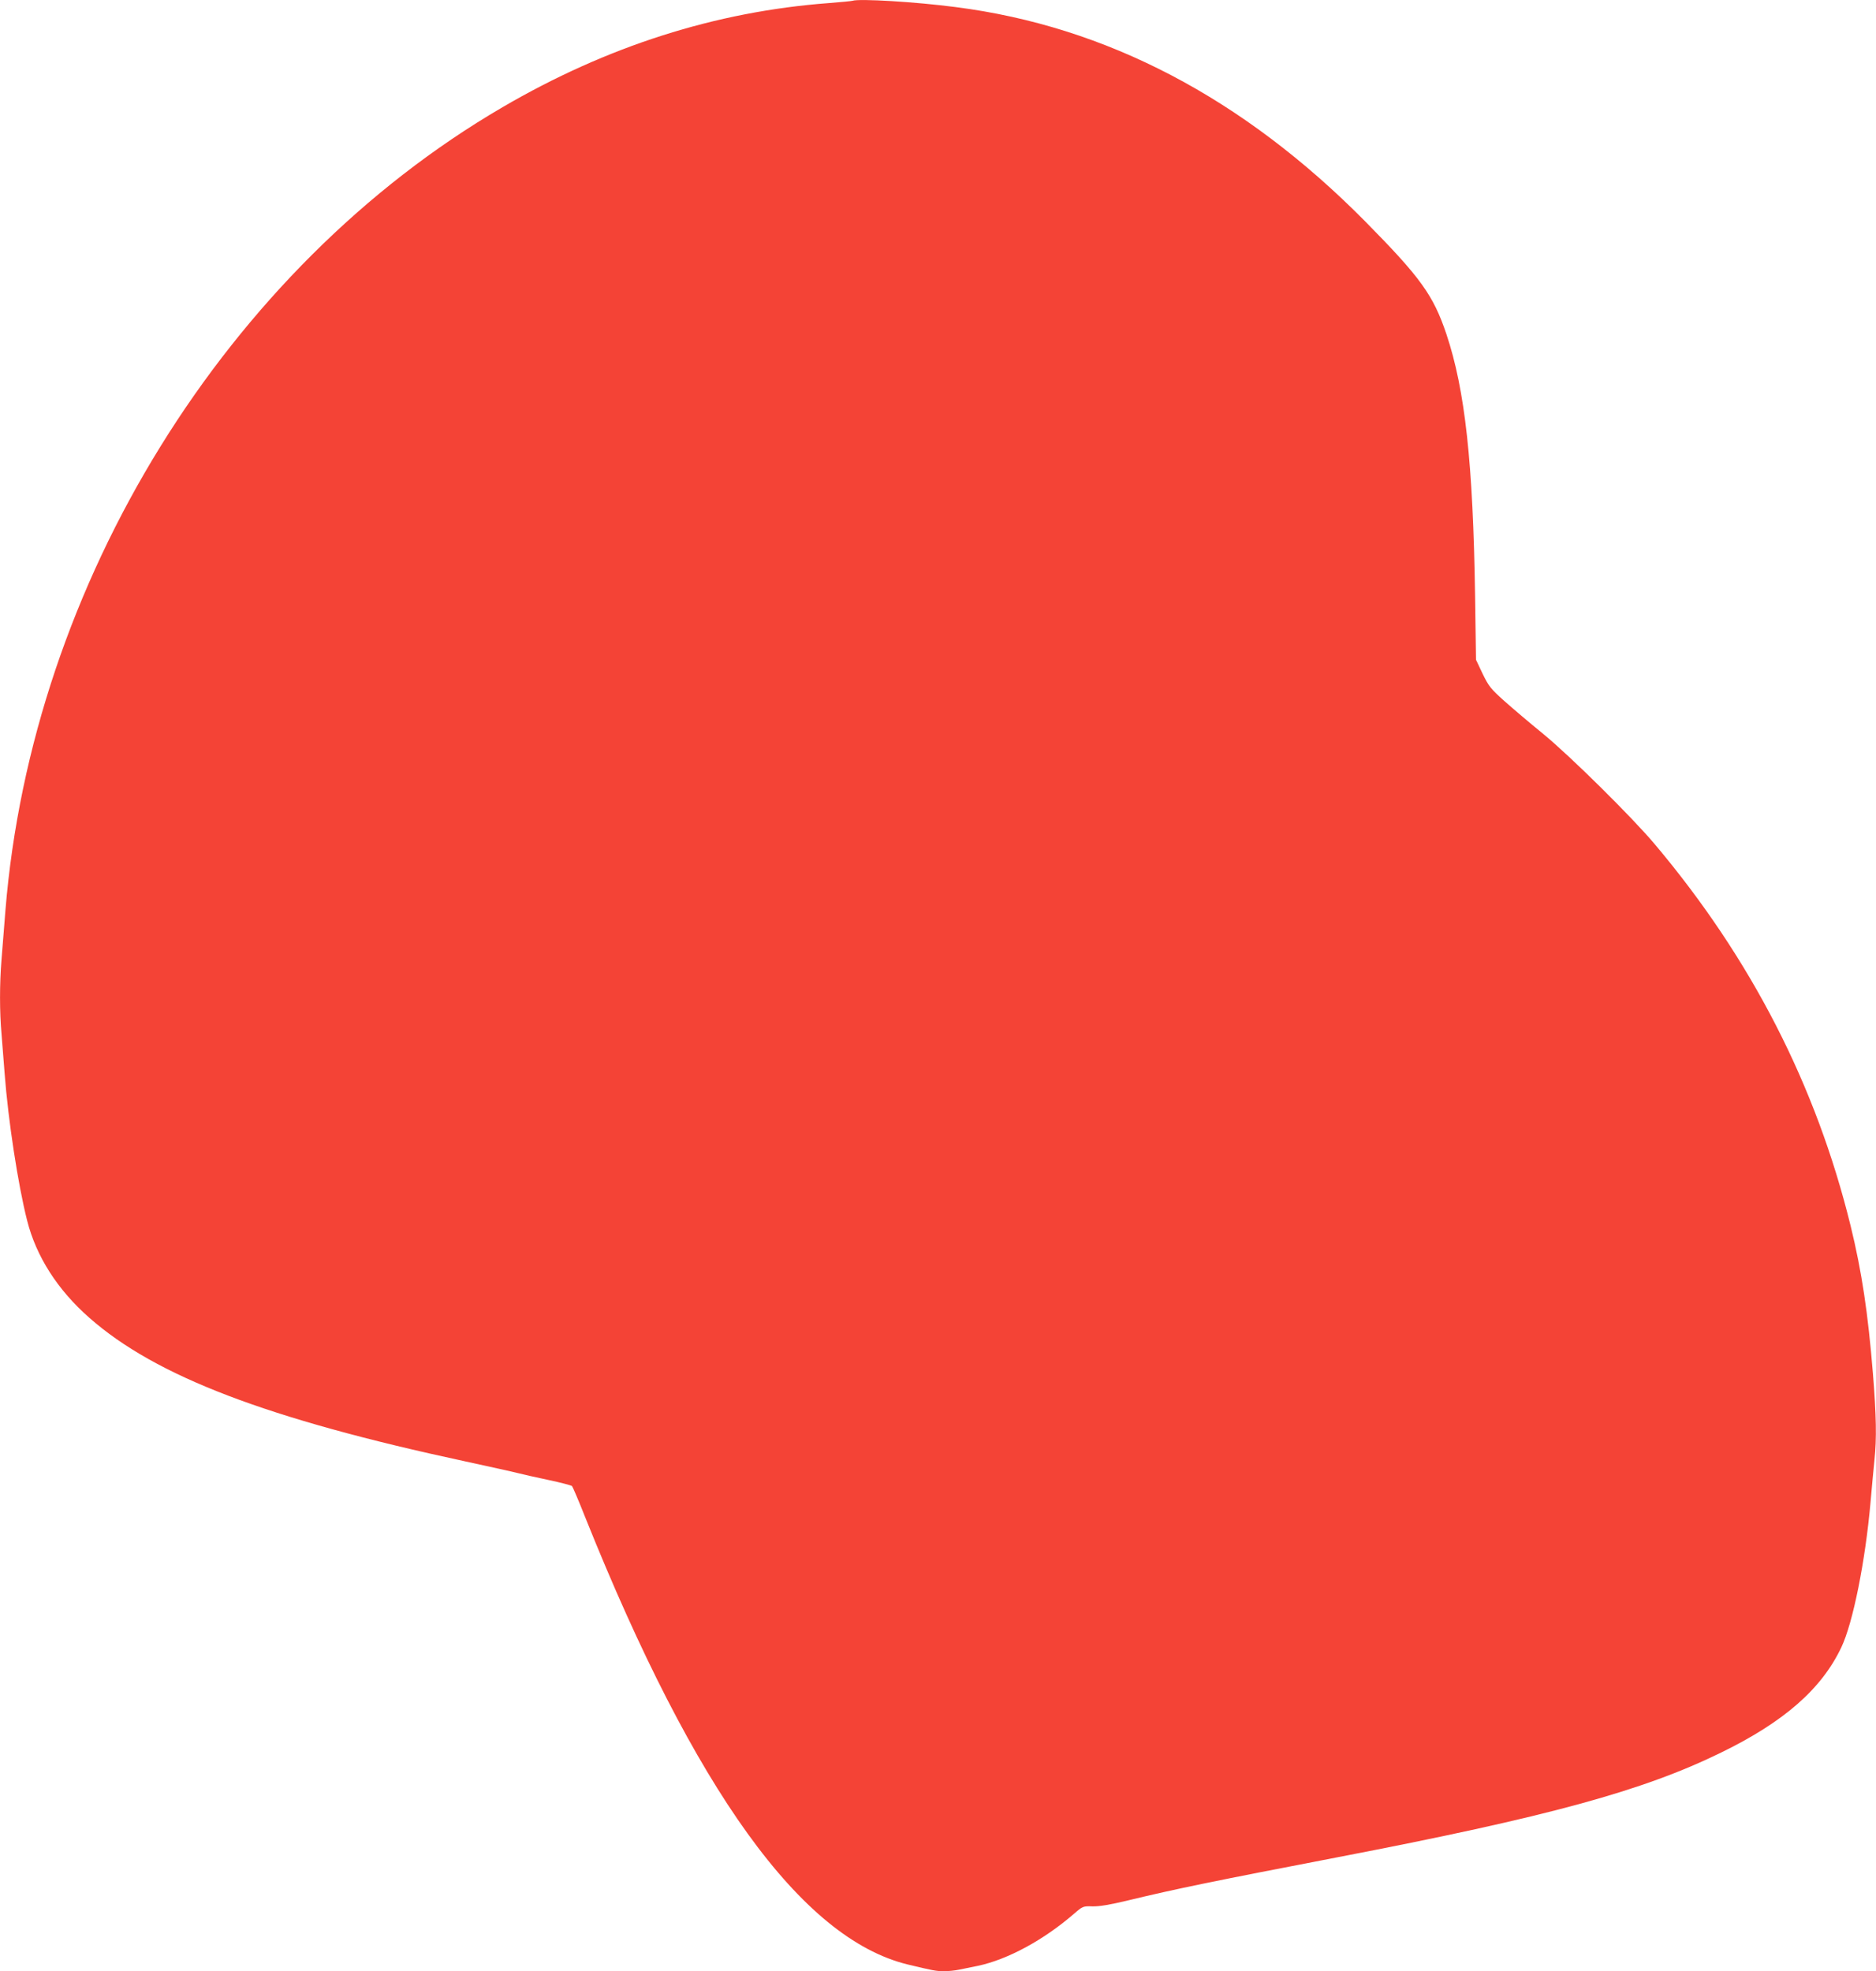 <?xml version="1.0" standalone="no"?>
<!DOCTYPE svg PUBLIC "-//W3C//DTD SVG 20010904//EN"
 "http://www.w3.org/TR/2001/REC-SVG-20010904/DTD/svg10.dtd">
<svg version="1.0" xmlns="http://www.w3.org/2000/svg"
 width="1218pt" height="1280pt" viewBox="0 0 1218 1280"
 preserveAspectRatio="xMidYMid meet">
<g transform="translate(0,1280) scale(0.1,-0.1)"
fill="#f44336" stroke="none">
<path d="M5535 12795 c-5 -2 -75 -9 -154 -15 -734 -55 -1440 -280 -2118 -676
-1791 -1045 -3056 -3090 -3228 -5219 -8 -104 -20 -246 -25 -315 -13 -157 -13
-342 0 -484 5 -61 14 -176 20 -256 23 -304 87 -723 146 -955 59 -234 198 -451
404 -632 431 -380 1154 -656 2443 -933 155 -34 307 -67 337 -75 30 -8 120 -28
200 -45 80 -17 149 -35 154 -40 4 -4 44 -97 87 -206 710 -1771 1402 -2731
2091 -2900 167 -40 186 -44 237 -44 27 0 71 4 98 10 26 5 82 17 123 25 192 41
426 167 623 338 57 49 59 50 120 48 44 -1 112 10 232 39 315 76 560 126 1360
280 1367 263 1982 431 2490 680 408 199 652 413 780 683 76 160 156 560 190
947 8 96 20 218 25 270 15 140 12 285 -10 562 -32 392 -72 661 -145 959 -224
912 -646 1735 -1272 2478 -149 177 -547 570 -723 715 -85 69 -199 166 -253
214 -89 80 -101 95 -141 177 l-43 91 -6 414 c-13 865 -65 1338 -186 1700 -85
253 -167 367 -527 732 -792 801 -1681 1267 -2659 1392 -258 34 -629 56 -670
41z"/>
</g>
</svg>
